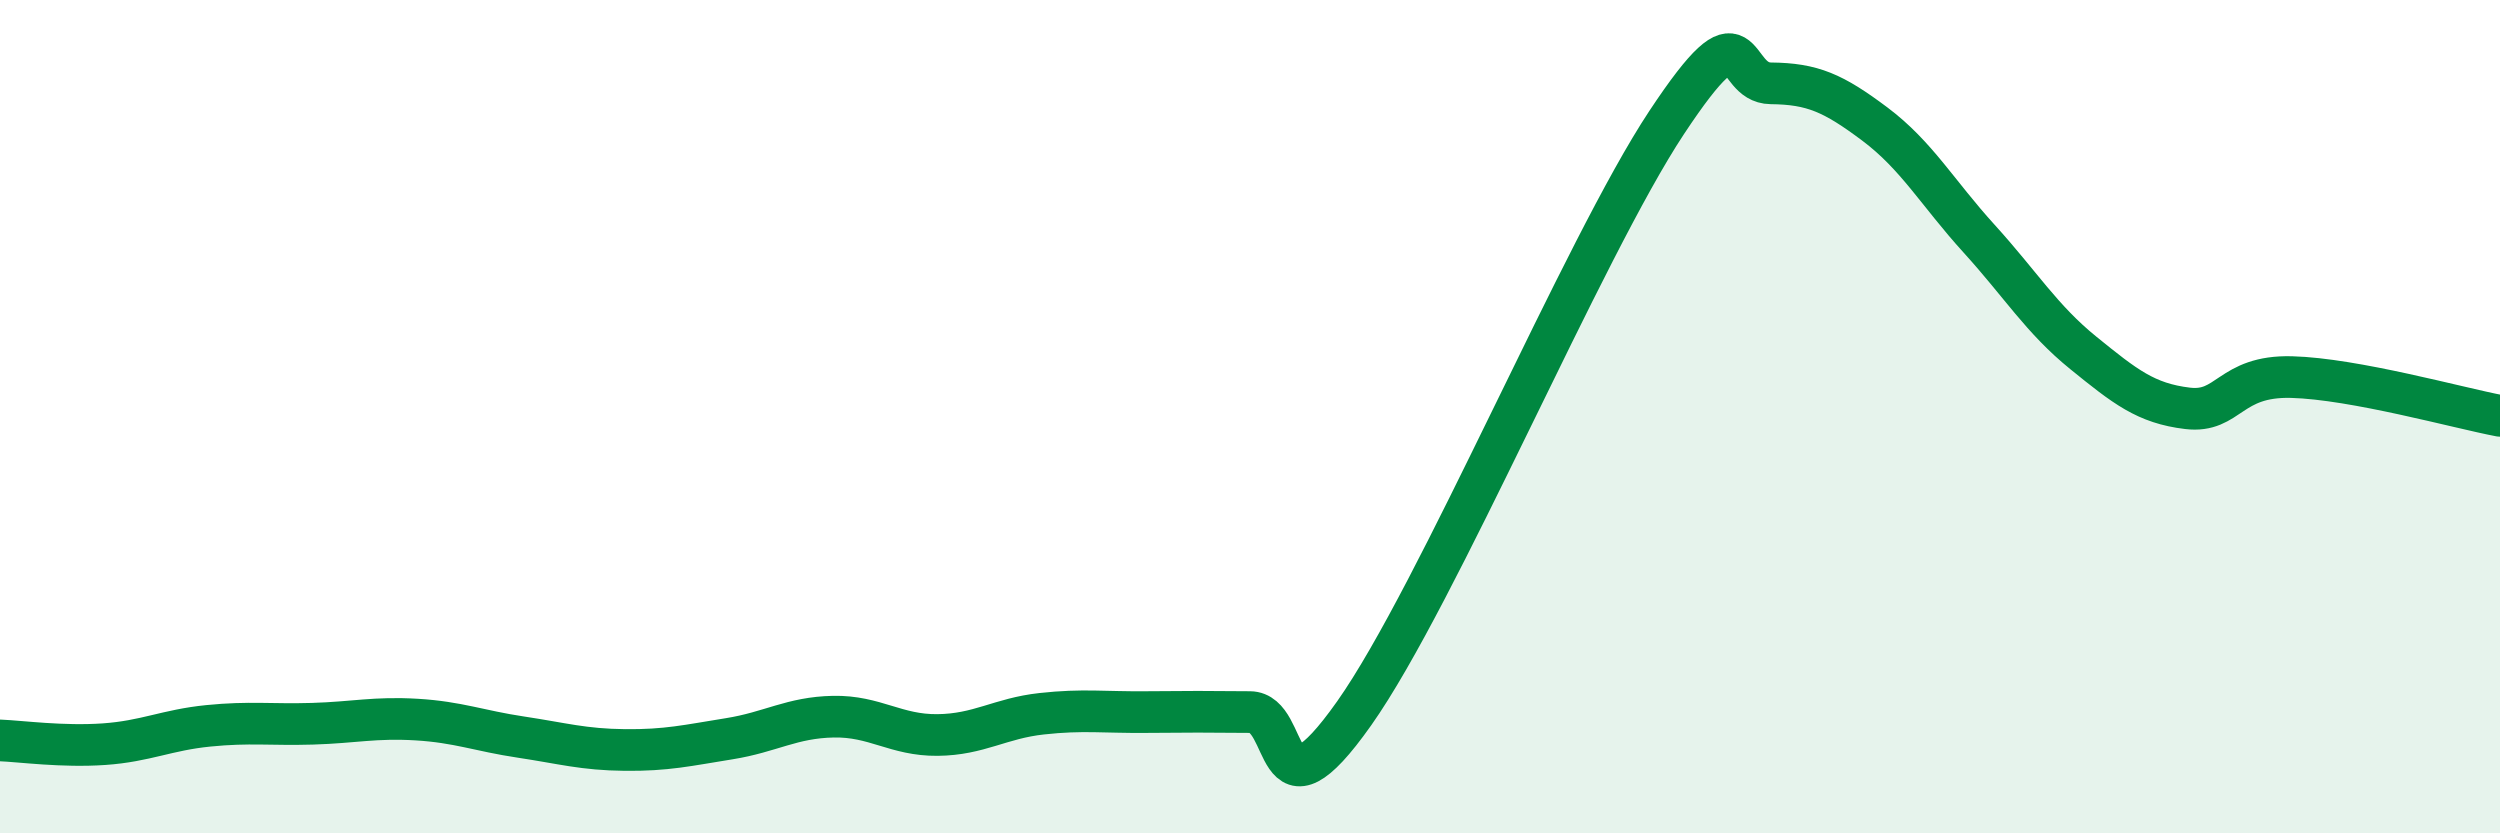 
    <svg width="60" height="20" viewBox="0 0 60 20" xmlns="http://www.w3.org/2000/svg">
      <path
        d="M 0,17.77 C 0.5,17.79 1.5,17.93 2.5,17.86 C 3.5,17.79 4,17.52 5,17.42 C 6,17.32 6.5,17.4 7.5,17.37 C 8.5,17.34 9,17.21 10,17.27 C 11,17.33 11.5,17.54 12.5,17.69 C 13.5,17.84 14,17.99 15,18 C 16,18.01 16.5,17.89 17.5,17.73 C 18.5,17.57 19,17.22 20,17.2 C 21,17.18 21.5,17.65 22.5,17.64 C 23.5,17.63 24,17.24 25,17.13 C 26,17.02 26.5,17.1 27.5,17.09 C 28.5,17.08 29,17.08 30,17.09 C 31,17.1 30.5,19.95 32.5,17.12 C 34.5,14.29 38,5.96 40,2.94 C 42,-0.08 41.5,1.99 42.5,2 C 43.5,2.01 44,2.23 45,2.98 C 46,3.73 46.5,4.63 47.5,5.73 C 48.5,6.83 49,7.66 50,8.47 C 51,9.28 51.5,9.68 52.5,9.8 C 53.5,9.92 53.5,9.01 55,9.05 C 56.5,9.09 59,9.79 60,9.98L60 20L0 20Z"
        fill="#008740"
        opacity="0.1"
        stroke-linecap="round"
        stroke-linejoin="round"
      />
      <path
        d="M 0,17.77 C 0.5,17.79 1.5,17.93 2.5,17.86 C 3.5,17.79 4,17.52 5,17.42 C 6,17.32 6.5,17.4 7.5,17.37 C 8.5,17.34 9,17.21 10,17.27 C 11,17.33 11.5,17.54 12.5,17.69 C 13.5,17.84 14,17.99 15,18 C 16,18.01 16.5,17.89 17.5,17.73 C 18.5,17.57 19,17.22 20,17.2 C 21,17.18 21.5,17.65 22.5,17.64 C 23.5,17.63 24,17.24 25,17.13 C 26,17.02 26.5,17.1 27.5,17.09 C 28.5,17.08 29,17.08 30,17.09 C 31,17.1 30.5,19.95 32.5,17.12 C 34.5,14.29 38,5.96 40,2.94 C 42,-0.08 41.5,1.99 42.5,2 C 43.5,2.01 44,2.23 45,2.98 C 46,3.73 46.5,4.63 47.5,5.73 C 48.5,6.83 49,7.66 50,8.47 C 51,9.28 51.5,9.68 52.5,9.8 C 53.5,9.92 53.5,9.01 55,9.05 C 56.5,9.09 59,9.79 60,9.98"
        stroke="#008740"
        stroke-width="1"
        fill="none"
        stroke-linecap="round"
        stroke-linejoin="round"
      />
    </svg>
  